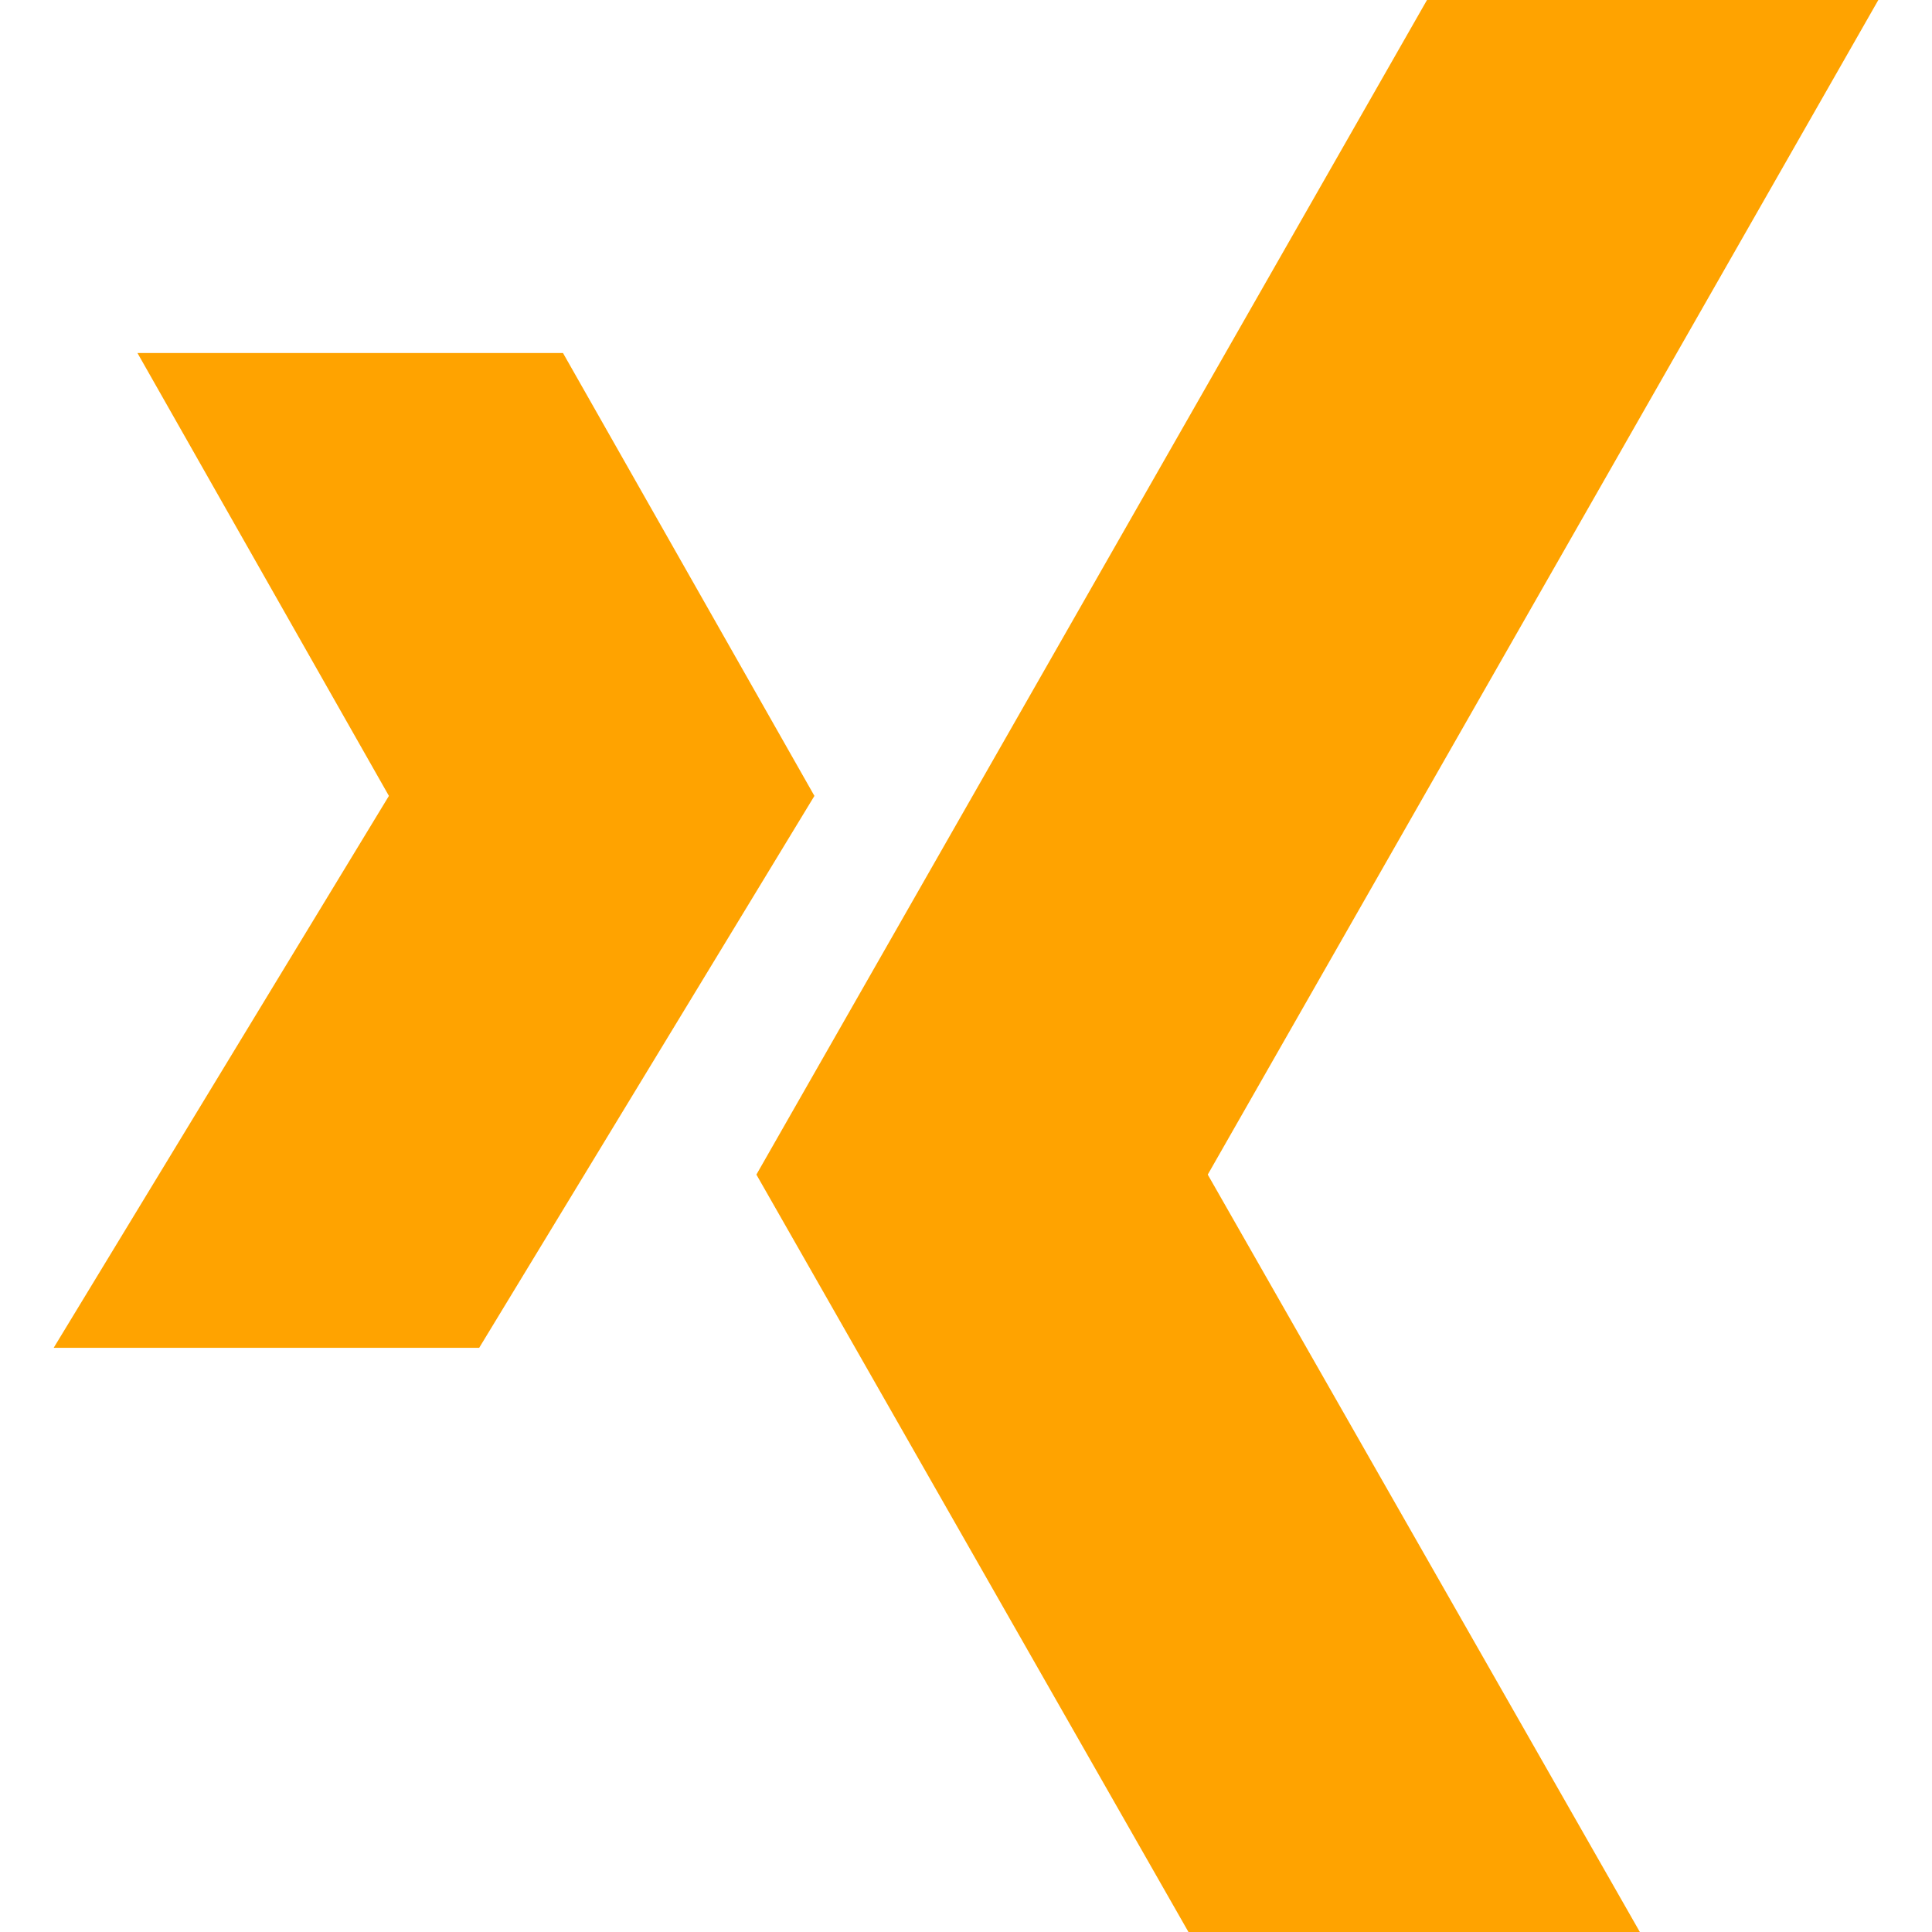 <?xml version="1.0" encoding="iso-8859-1"?>
<!-- Generator: Adobe Illustrator 16.0.0, SVG Export Plug-In . SVG Version: 6.00 Build 0)  -->
<!DOCTYPE svg PUBLIC "-//W3C//DTD SVG 1.1//EN" "http://www.w3.org/Graphics/SVG/1.1/DTD/svg11.dtd">
<svg xmlns="http://www.w3.org/2000/svg" xmlns:xlink="http://www.w3.org/1999/xlink" version="1.1" id="Capa_1" x="0px" y="0px" width="512px" height="512px" viewBox="0 0 90 90" style="enable-background:new 0 0 90 90;" xml:space="preserve">
<g>
	<path id="Xing" d="M55.363,90L35.236,54.717L66.475,0H87.5L56.262,54.717L76.391,90H55.363z M22.322,62.787l15.617-25.711   l-11.712-20.63H6.404l11.713,20.63L2.5,62.787H22.322z" fill="#ffa300"/>
</g>
</svg>
